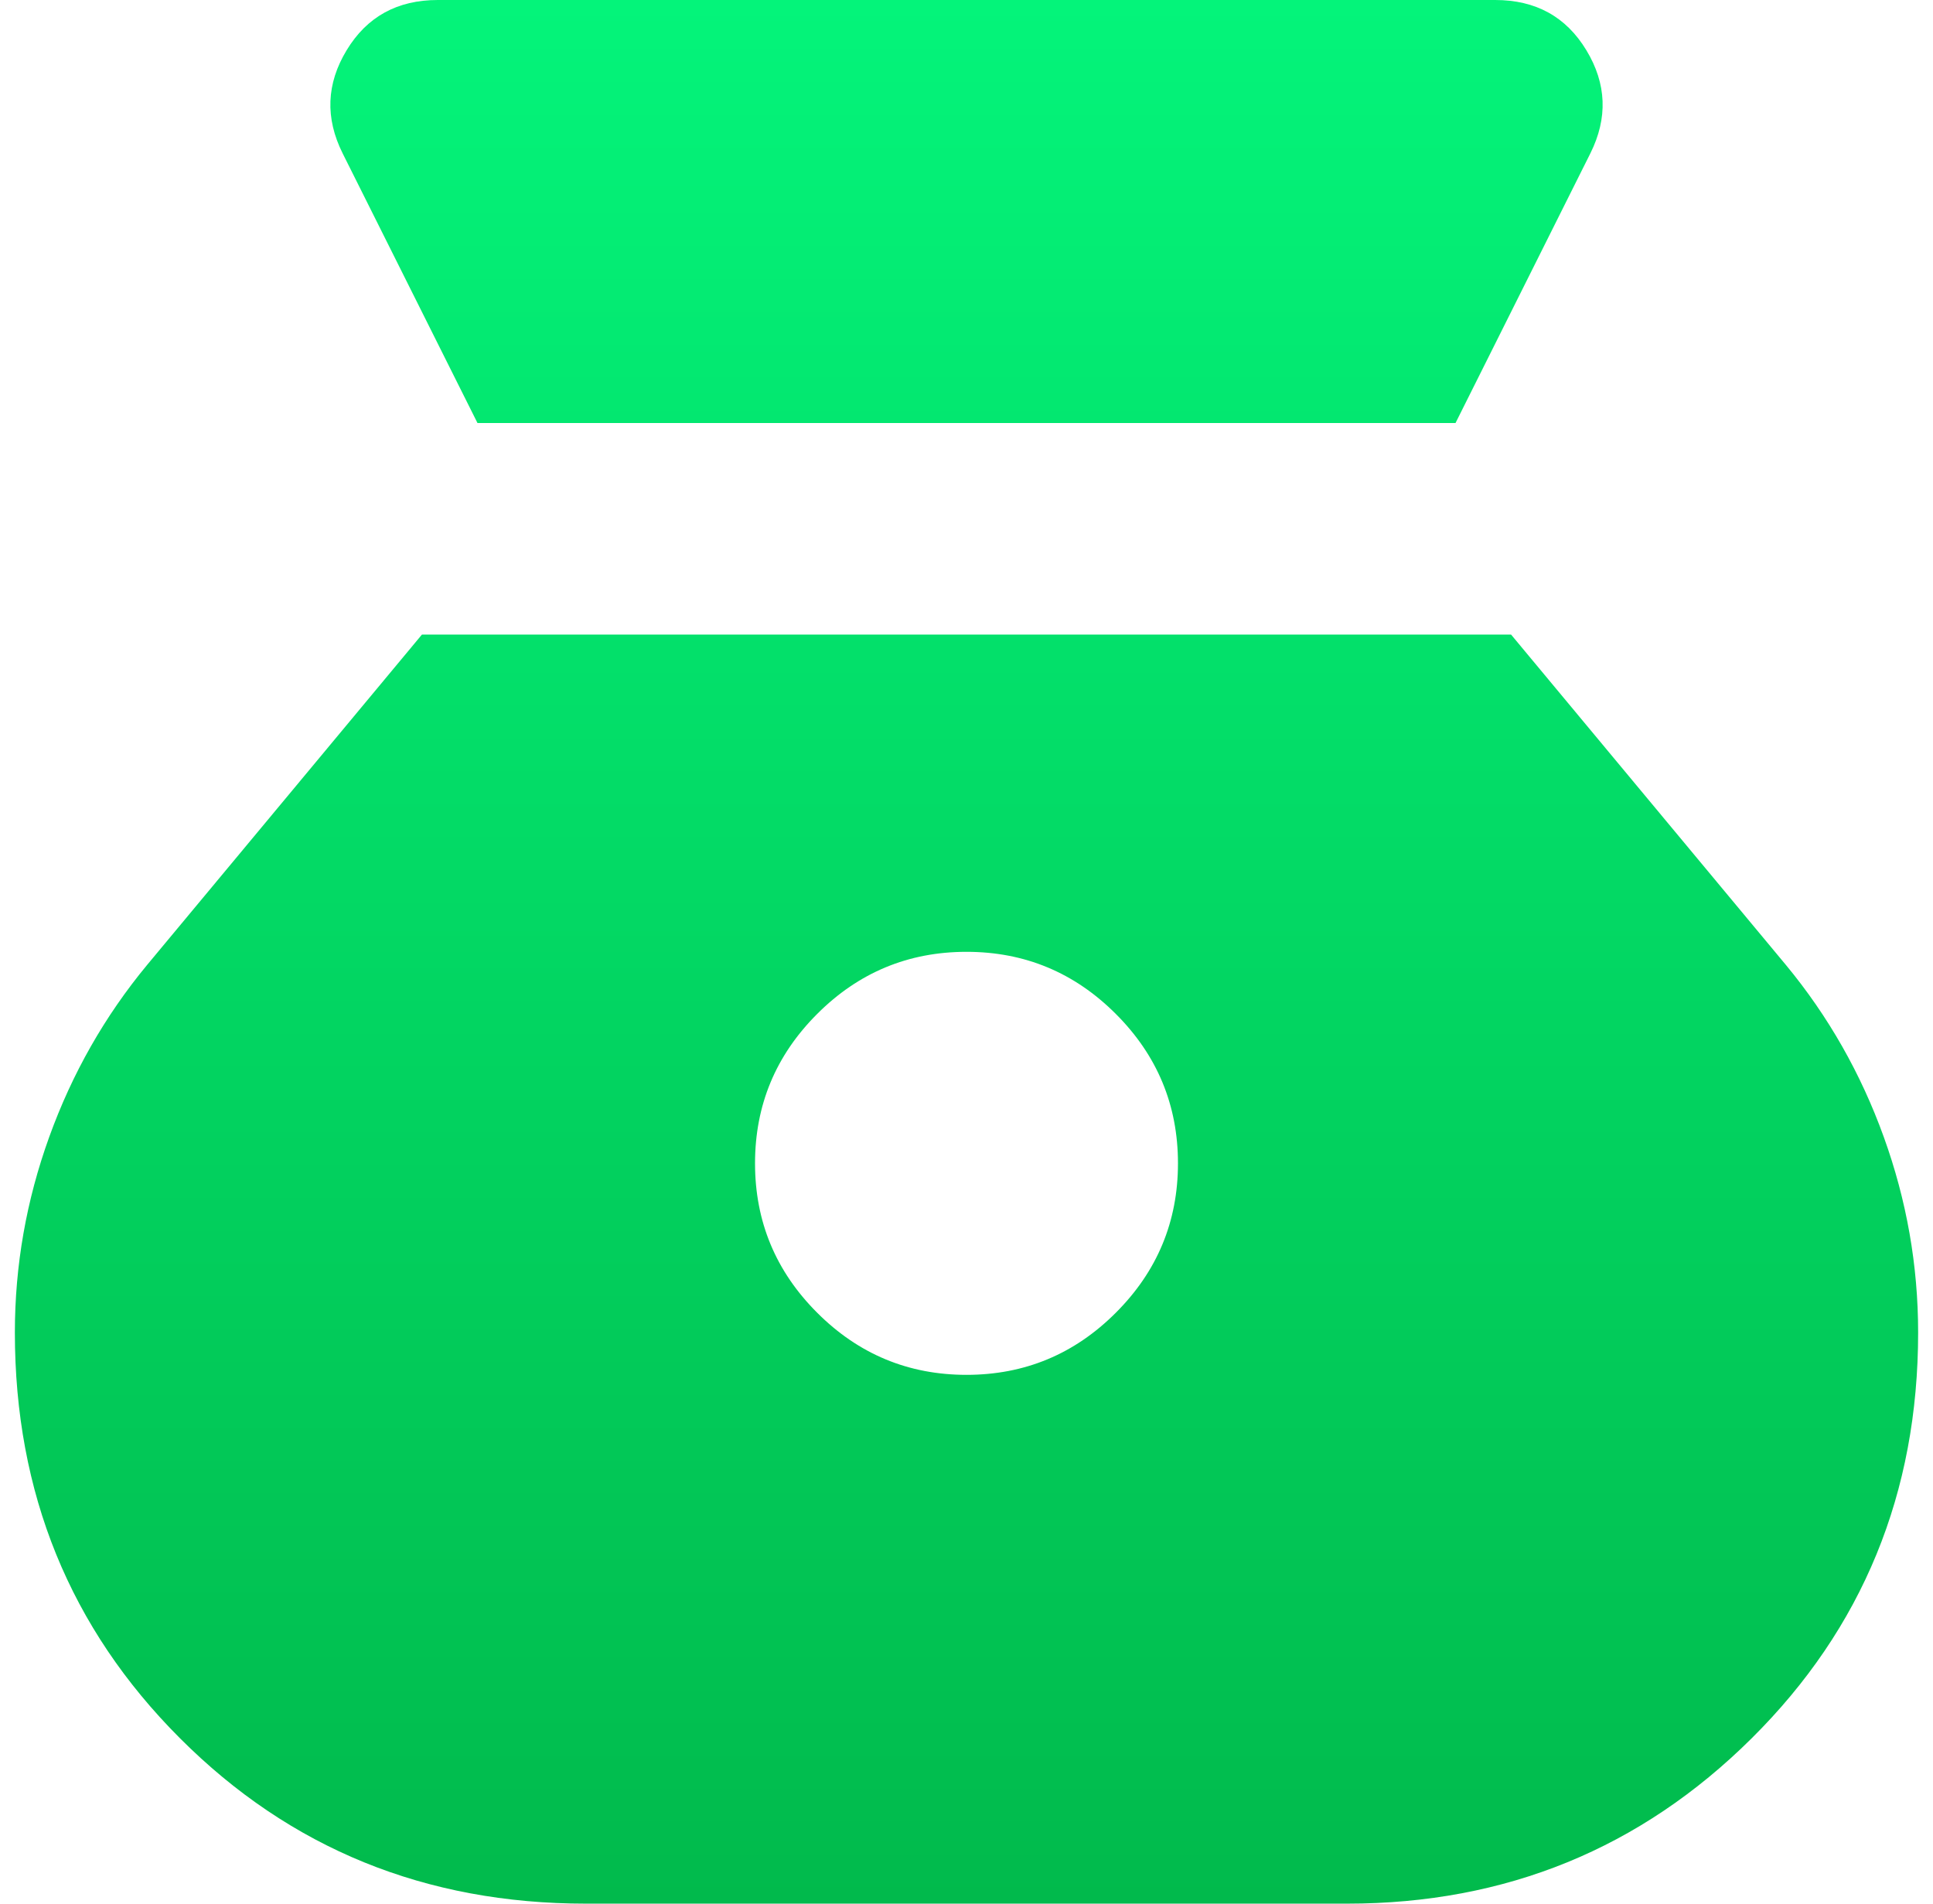 <svg width="65" height="64" viewBox="0 0 65 64" fill="none" xmlns="http://www.w3.org/2000/svg">
<path d="M32.5 46.222C30.544 46.222 28.87 45.526 27.478 44.133C26.085 42.741 25.389 41.067 25.389 39.111C25.389 37.156 26.085 35.481 27.478 34.089C28.87 32.696 30.544 32 32.5 32C34.456 32 36.13 32.696 37.522 34.089C38.915 35.481 39.611 37.156 39.611 39.111C39.611 41.067 38.915 42.741 37.522 44.133C36.13 45.526 34.456 46.222 32.5 46.222ZM16.056 14.222H48.944L53.478 5.156C54.07 3.97 54.026 2.815 53.344 1.689C52.663 0.563 51.641 0 50.278 0H14.722C13.359 0 12.337 0.563 11.656 1.689C10.974 2.815 10.93 3.97 11.522 5.156L16.056 14.222ZM19.7 64H45.3C50.633 64 55.167 62.148 58.9 58.444C62.633 54.741 64.5 50.193 64.5 44.8C64.5 42.548 64.115 40.356 63.344 38.222C62.574 36.089 61.478 34.163 60.056 32.444L50.811 21.333H14.189L4.944 32.444C3.522 34.163 2.426 36.089 1.656 38.222C0.885 40.356 0.5 42.548 0.5 44.8C0.5 50.193 2.352 54.741 6.056 58.444C9.759 62.148 14.307 64 19.7 64Z" fill="url(#paint0_linear_3706_1037)"/>
<defs>
<linearGradient id="paint0_linear_3706_1037" x1="32.5" y1="0" x2="32.5" y2="64" gradientUnits="userSpaceOnUse">
<stop stop-color="#04F47A"/>
<stop offset="1" stop-color="#01BA4C"/>
</linearGradient>
</defs>
</svg>
